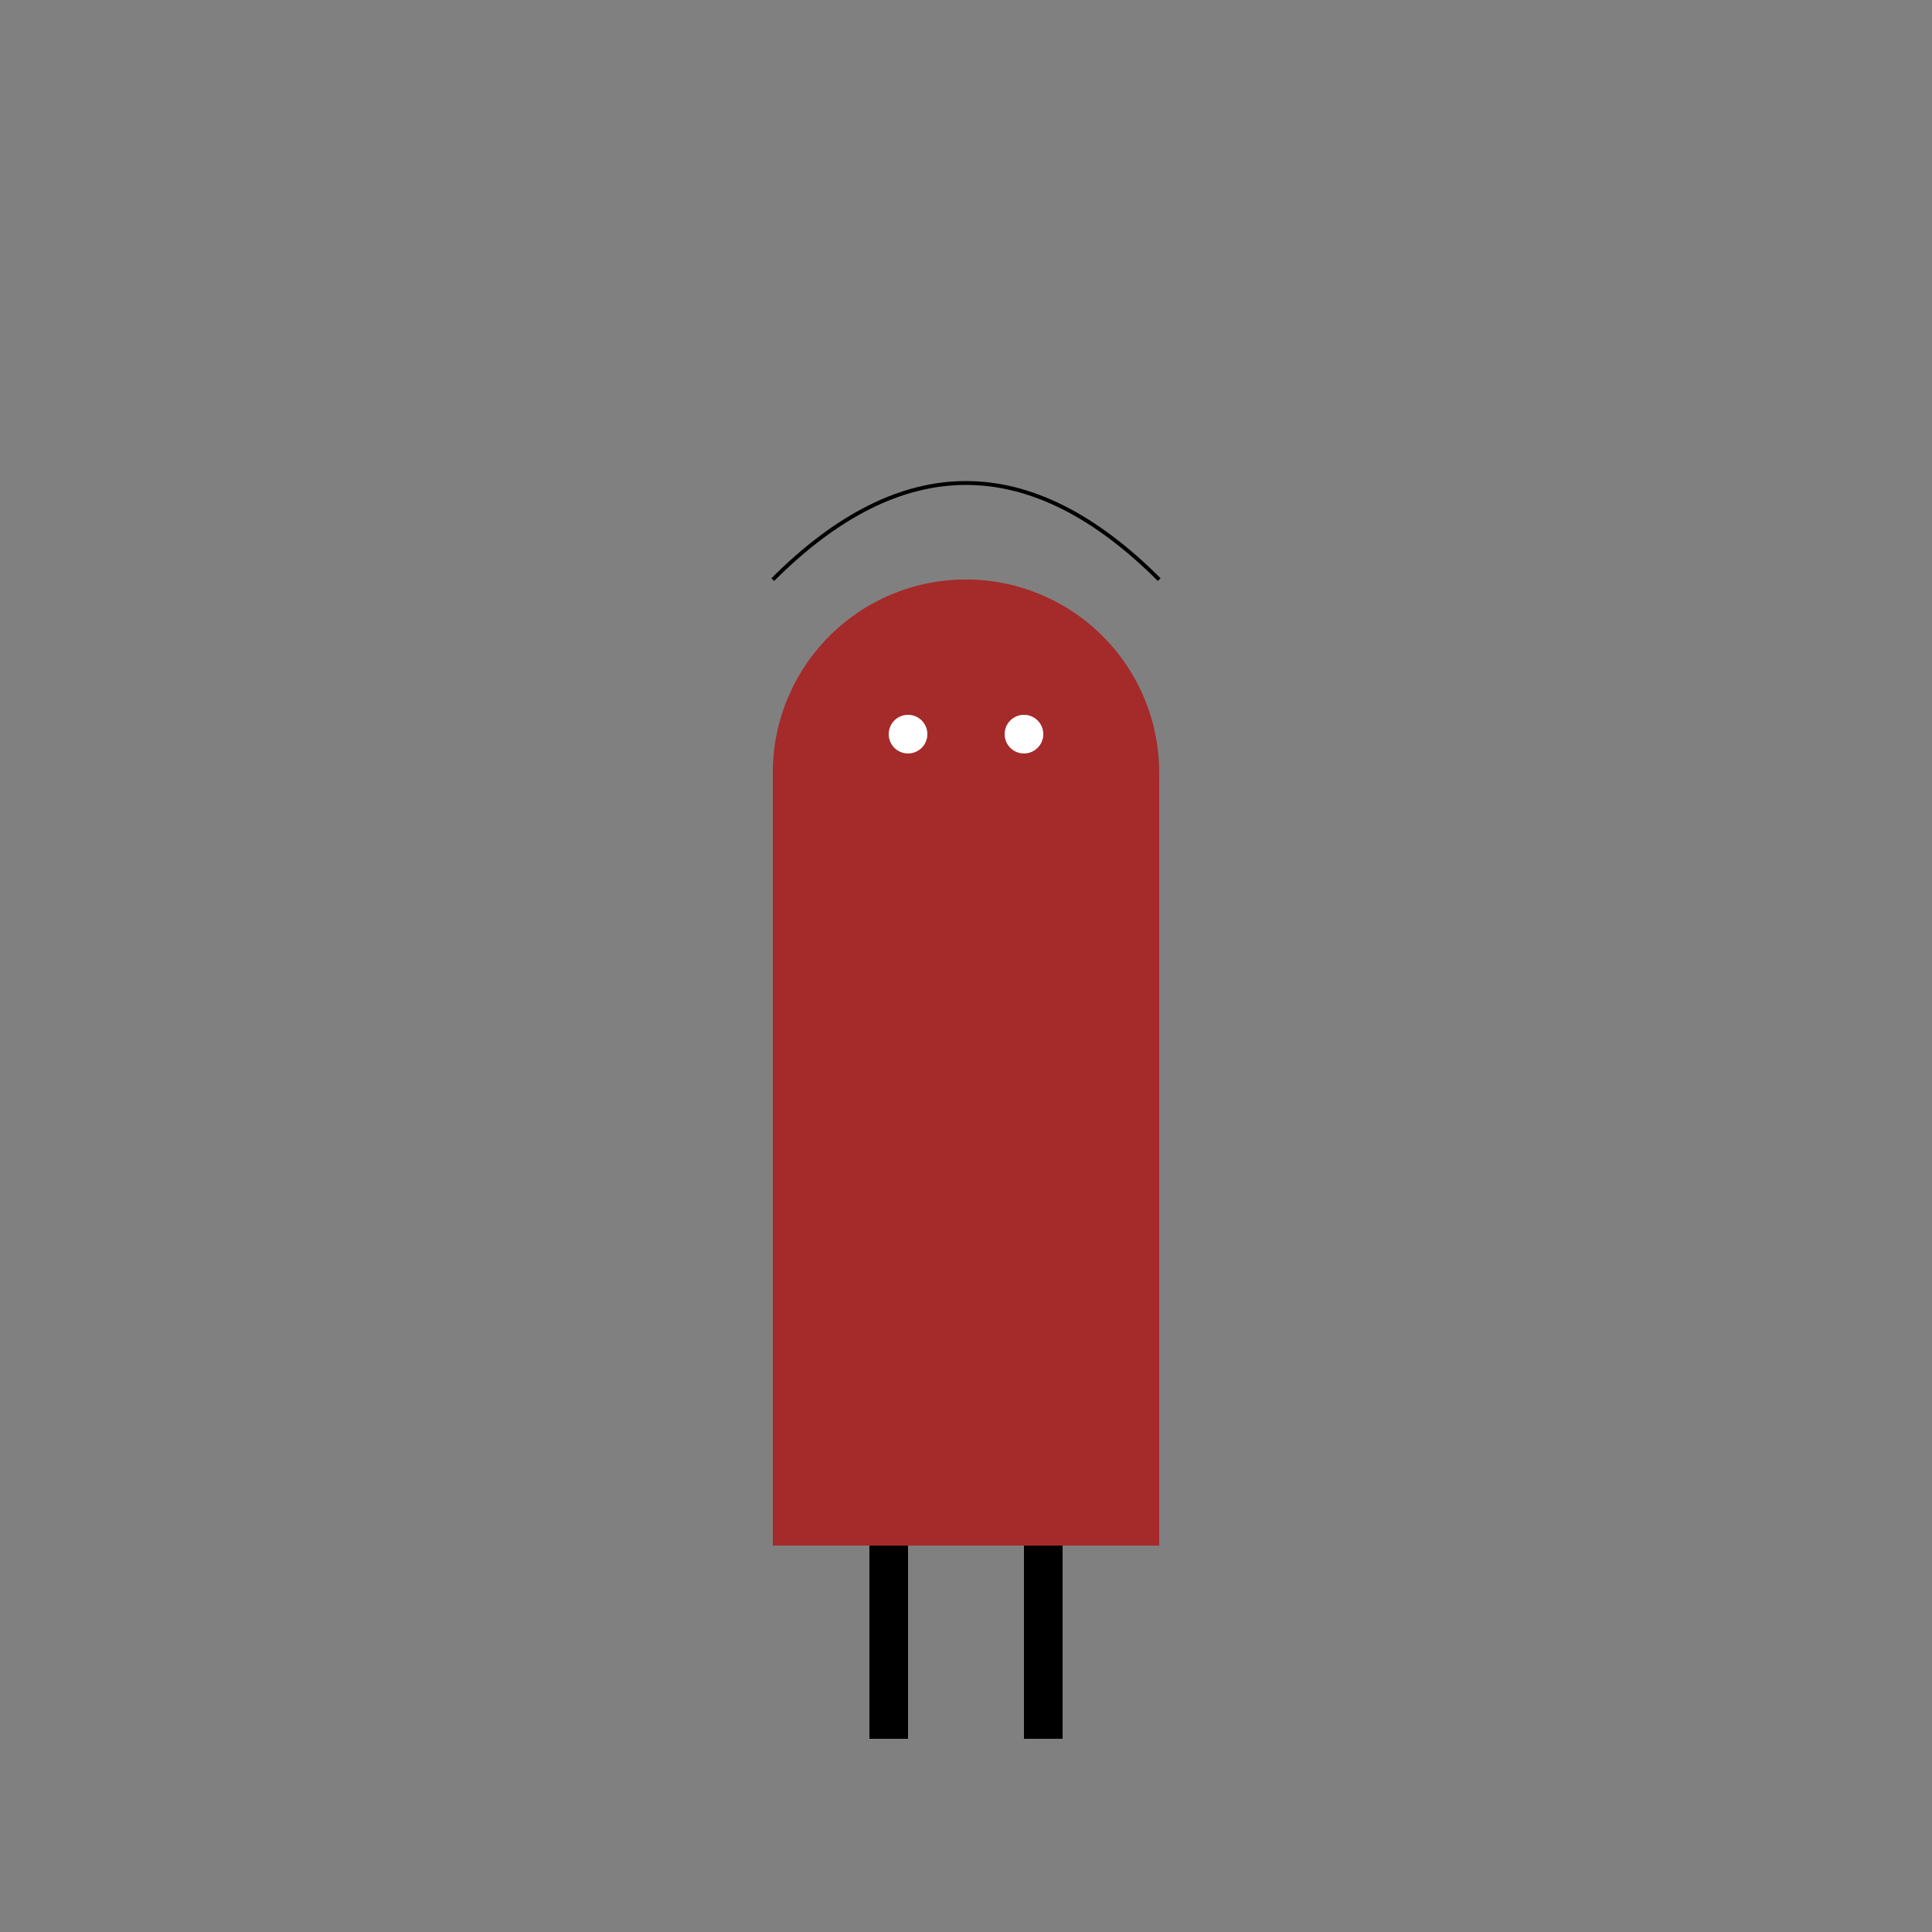 <!--

Generated by DrawGPT.
Free, open source, AI generated images in SVG, PNG, and HTML Canvas format.
https://drawgpt.ai

Created: 2024-02-12T23:03:51.422Z
Link: https://drawgpt.ai/prompt/163194/

-->
<svg xmlns="http://www.w3.org/2000/svg" xmlns:xlink="http://www.w3.org/1999/xlink" width="500" height="500"><rect width="100%" height="100%" fill="#808080" stroke="none"/><defs/><g><rect fill="brown" stroke="none" x="200" y="200" width="100" height="200"/><path fill="brown" stroke="none" paint-order="stroke fill markers" d=" M 300 200 A 50 50 0 1 1 300 199.95"/><rect fill="black" stroke="none" x="225" y="400" width="10" height="50"/><rect fill="black" stroke="none" x="265" y="400" width="10" height="50"/><path fill="none" stroke="#000000" paint-order="fill stroke markers" d=" M 200 150 Q 250 100 300 150" stroke-miterlimit="10" stroke-dasharray=""/><path fill="white" stroke="none" paint-order="stroke fill markers" d=" M 240 190 A 5 5 0 1 1 240 189.995"/><path fill="white" stroke="none" paint-order="stroke fill markers" d=" M 270 190 A 5 5 0 1 1 270 189.995"/></g></svg>